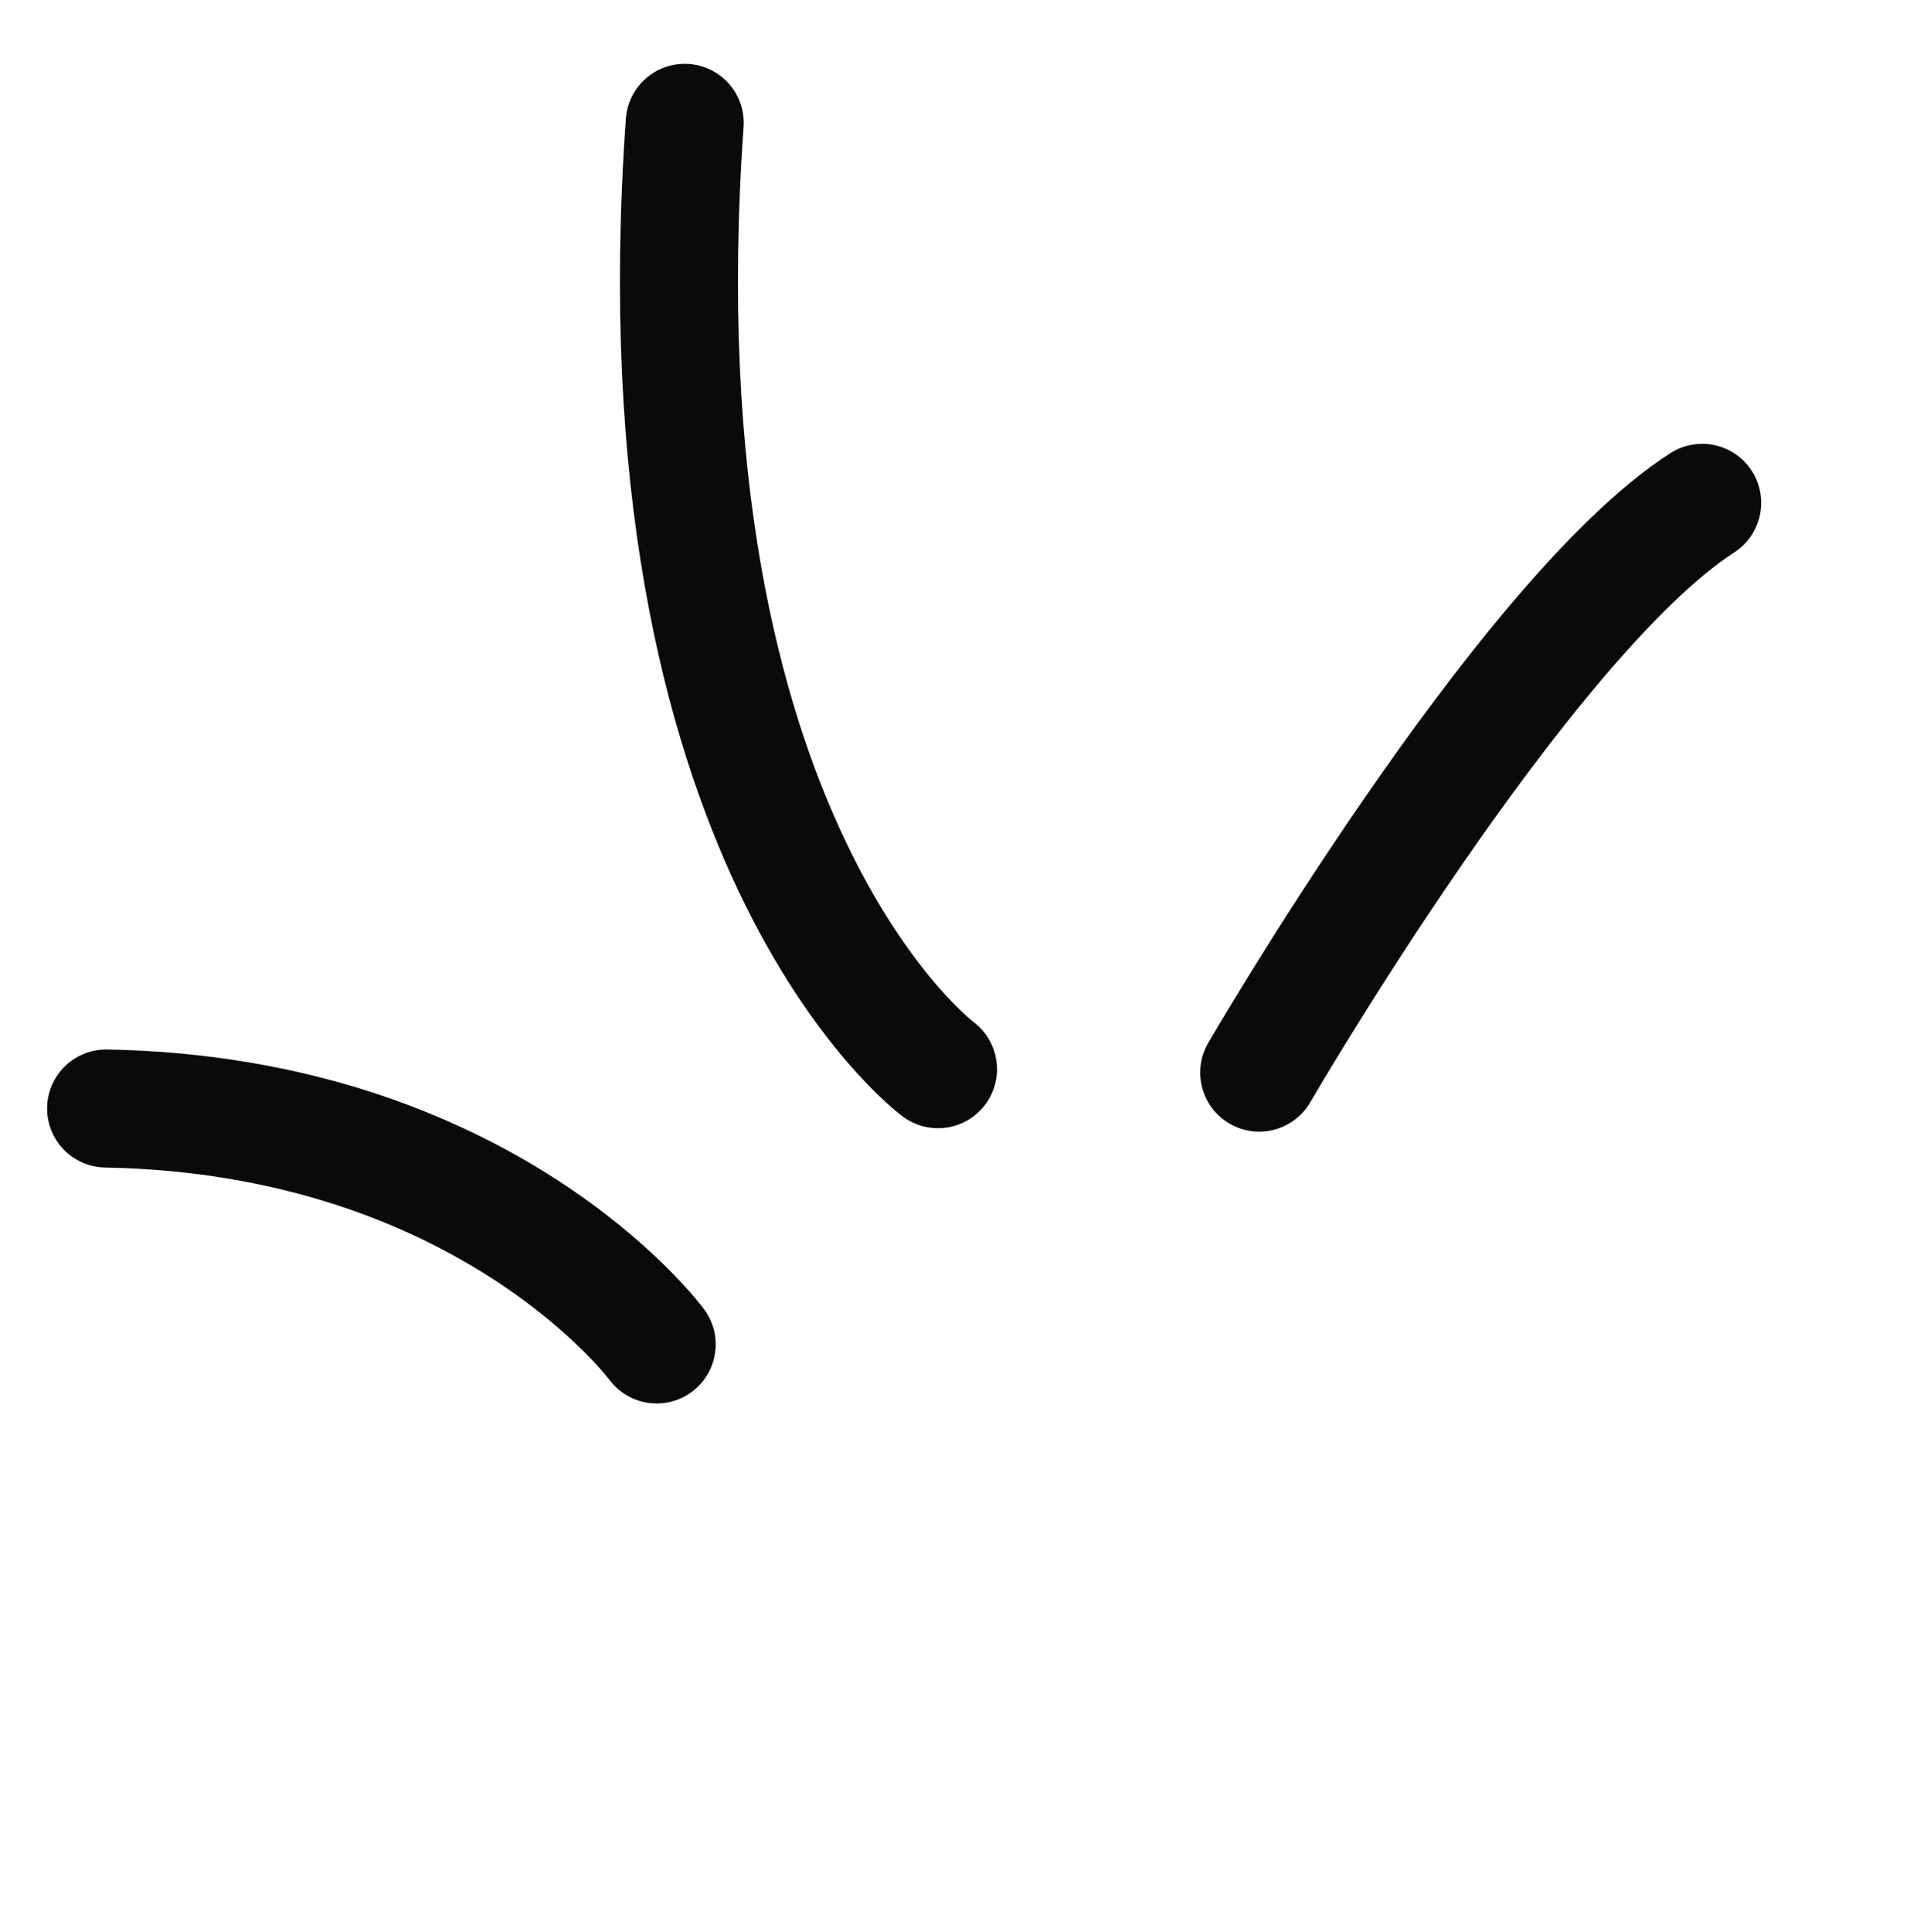 <svg width="89" height="90" viewBox="0 0 89 90" fill="none" xmlns="http://www.w3.org/2000/svg">
<path d="M43.708 49.804C43.708 49.804 29.527 39.325 31.906 5.723" stroke="#0A0A0A" stroke-width="5.5" stroke-linecap="round"/>
<path d="M58.676 49.964C58.676 49.964 70.943 28.833 79.316 23.424" stroke="#0A0A0A" stroke-width="5.5" stroke-linecap="round"/>
<path d="M30.599 62.626C30.599 62.626 22.711 51.956 4.945 51.637" stroke="#0A0A0A" stroke-width="5.5" stroke-linecap="round"/>
</svg>
